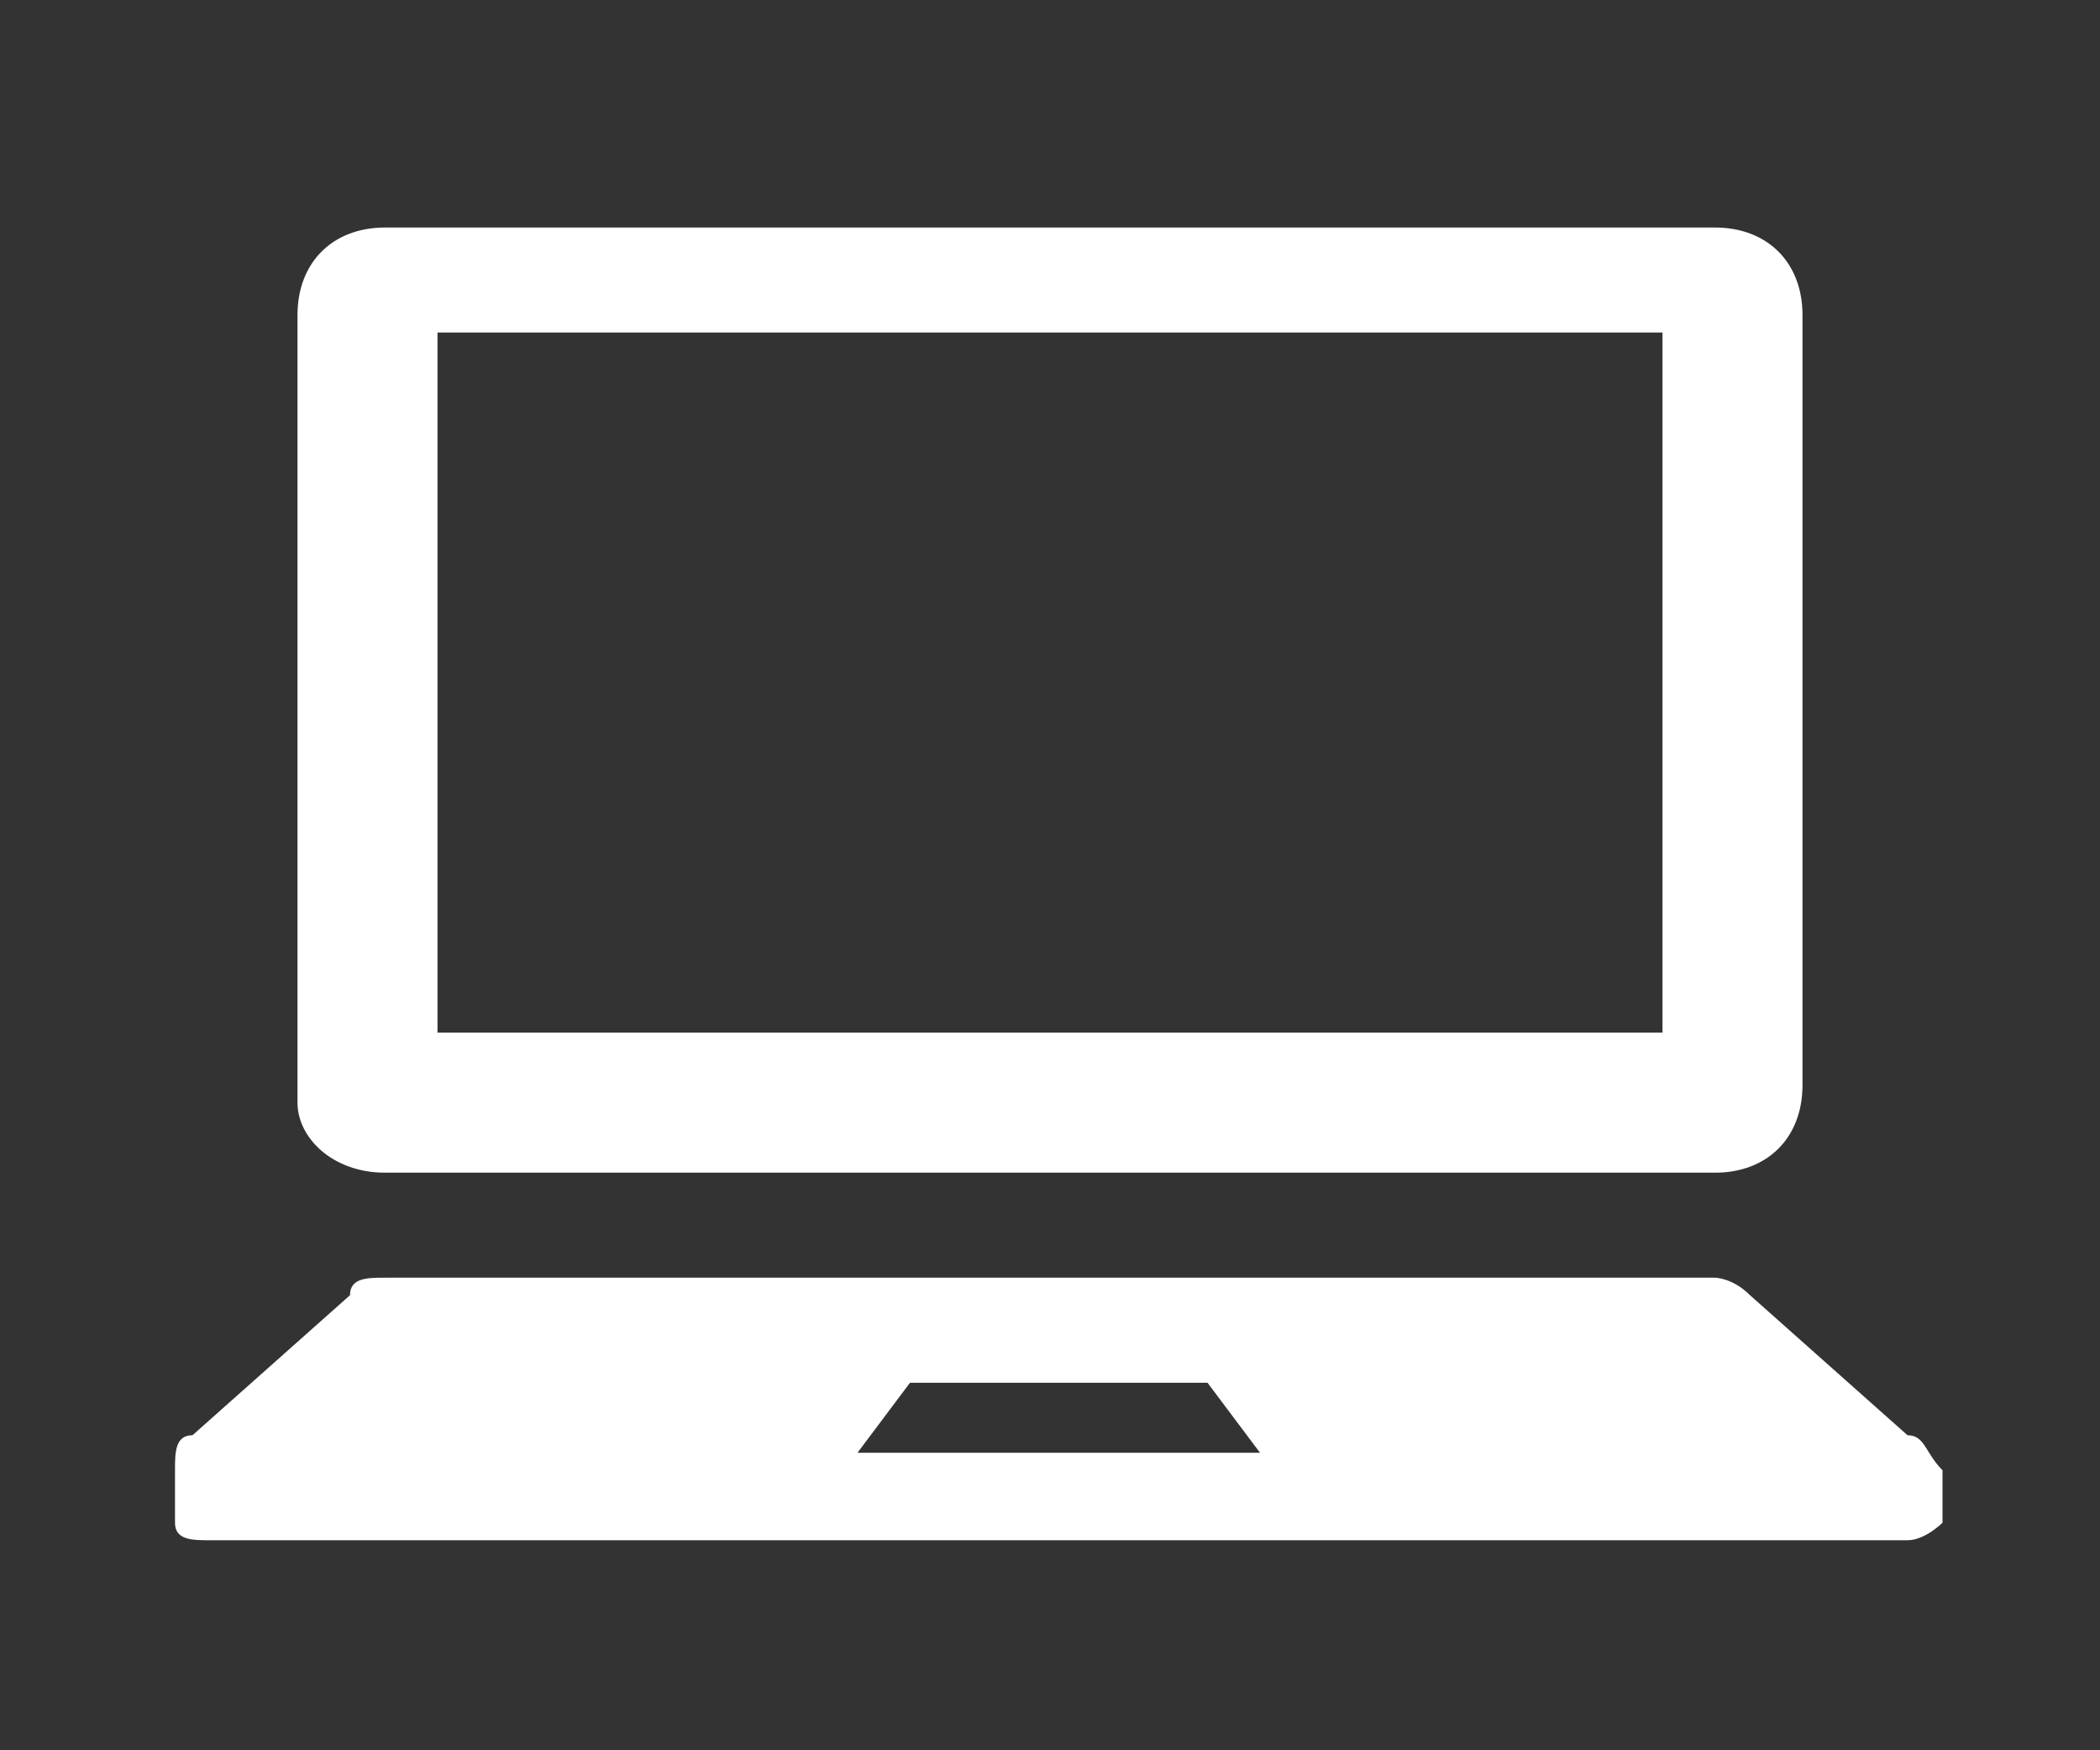 <?xml version="1.0" encoding="utf-8"?>
<!-- Generator: Adobe Illustrator 20.1.0, SVG Export Plug-In . SVG Version: 6.00 Build 0)  -->
<svg version="1.1" id="Layer_1" xmlns="http://www.w3.org/2000/svg" xmlns:xlink="http://www.w3.org/1999/xlink" x="0px" y="0px"
	 viewBox="0 0 12 10" style="enable-background:new 0 0 12 10;" xml:space="preserve">
<rect x="0" y="0" width="12" height="10" fill="#333333" stroke="none"/>
<style type="text/css">
	.st0{fill:#FFFFFF;}
</style>
<g>
	<path class="st0" d="M2.2,6.7h7.6c0.3,0,0.5-0.2,0.5-0.5V1.8c0-0.3-0.2-0.5-0.5-0.5H2.2c-0.3,0-0.5,0.2-0.5,0.5v4.5
		C1.7,6.5,1.9,6.7,2.2,6.7z M2.5,1.9h7v4h-7V1.9z M10.9,8.2L10,7.4C9.9,7.3,9.8,7.3,9.8,7.3H2.2c-0.1,0-0.2,0-0.2,0.1L1.1,8.2
		C1,8.2,1,8.3,1,8.4v0.3c0,0.1,0.1,0.1,0.2,0.1h9.7c0.1,0,0.2-0.1,0.2-0.1V8.4C11,8.3,11,8.2,10.9,8.2z M4.9,8.3l0.3-0.4h1.7
		l0.3,0.4H4.9z"/>
</g>
</svg>
